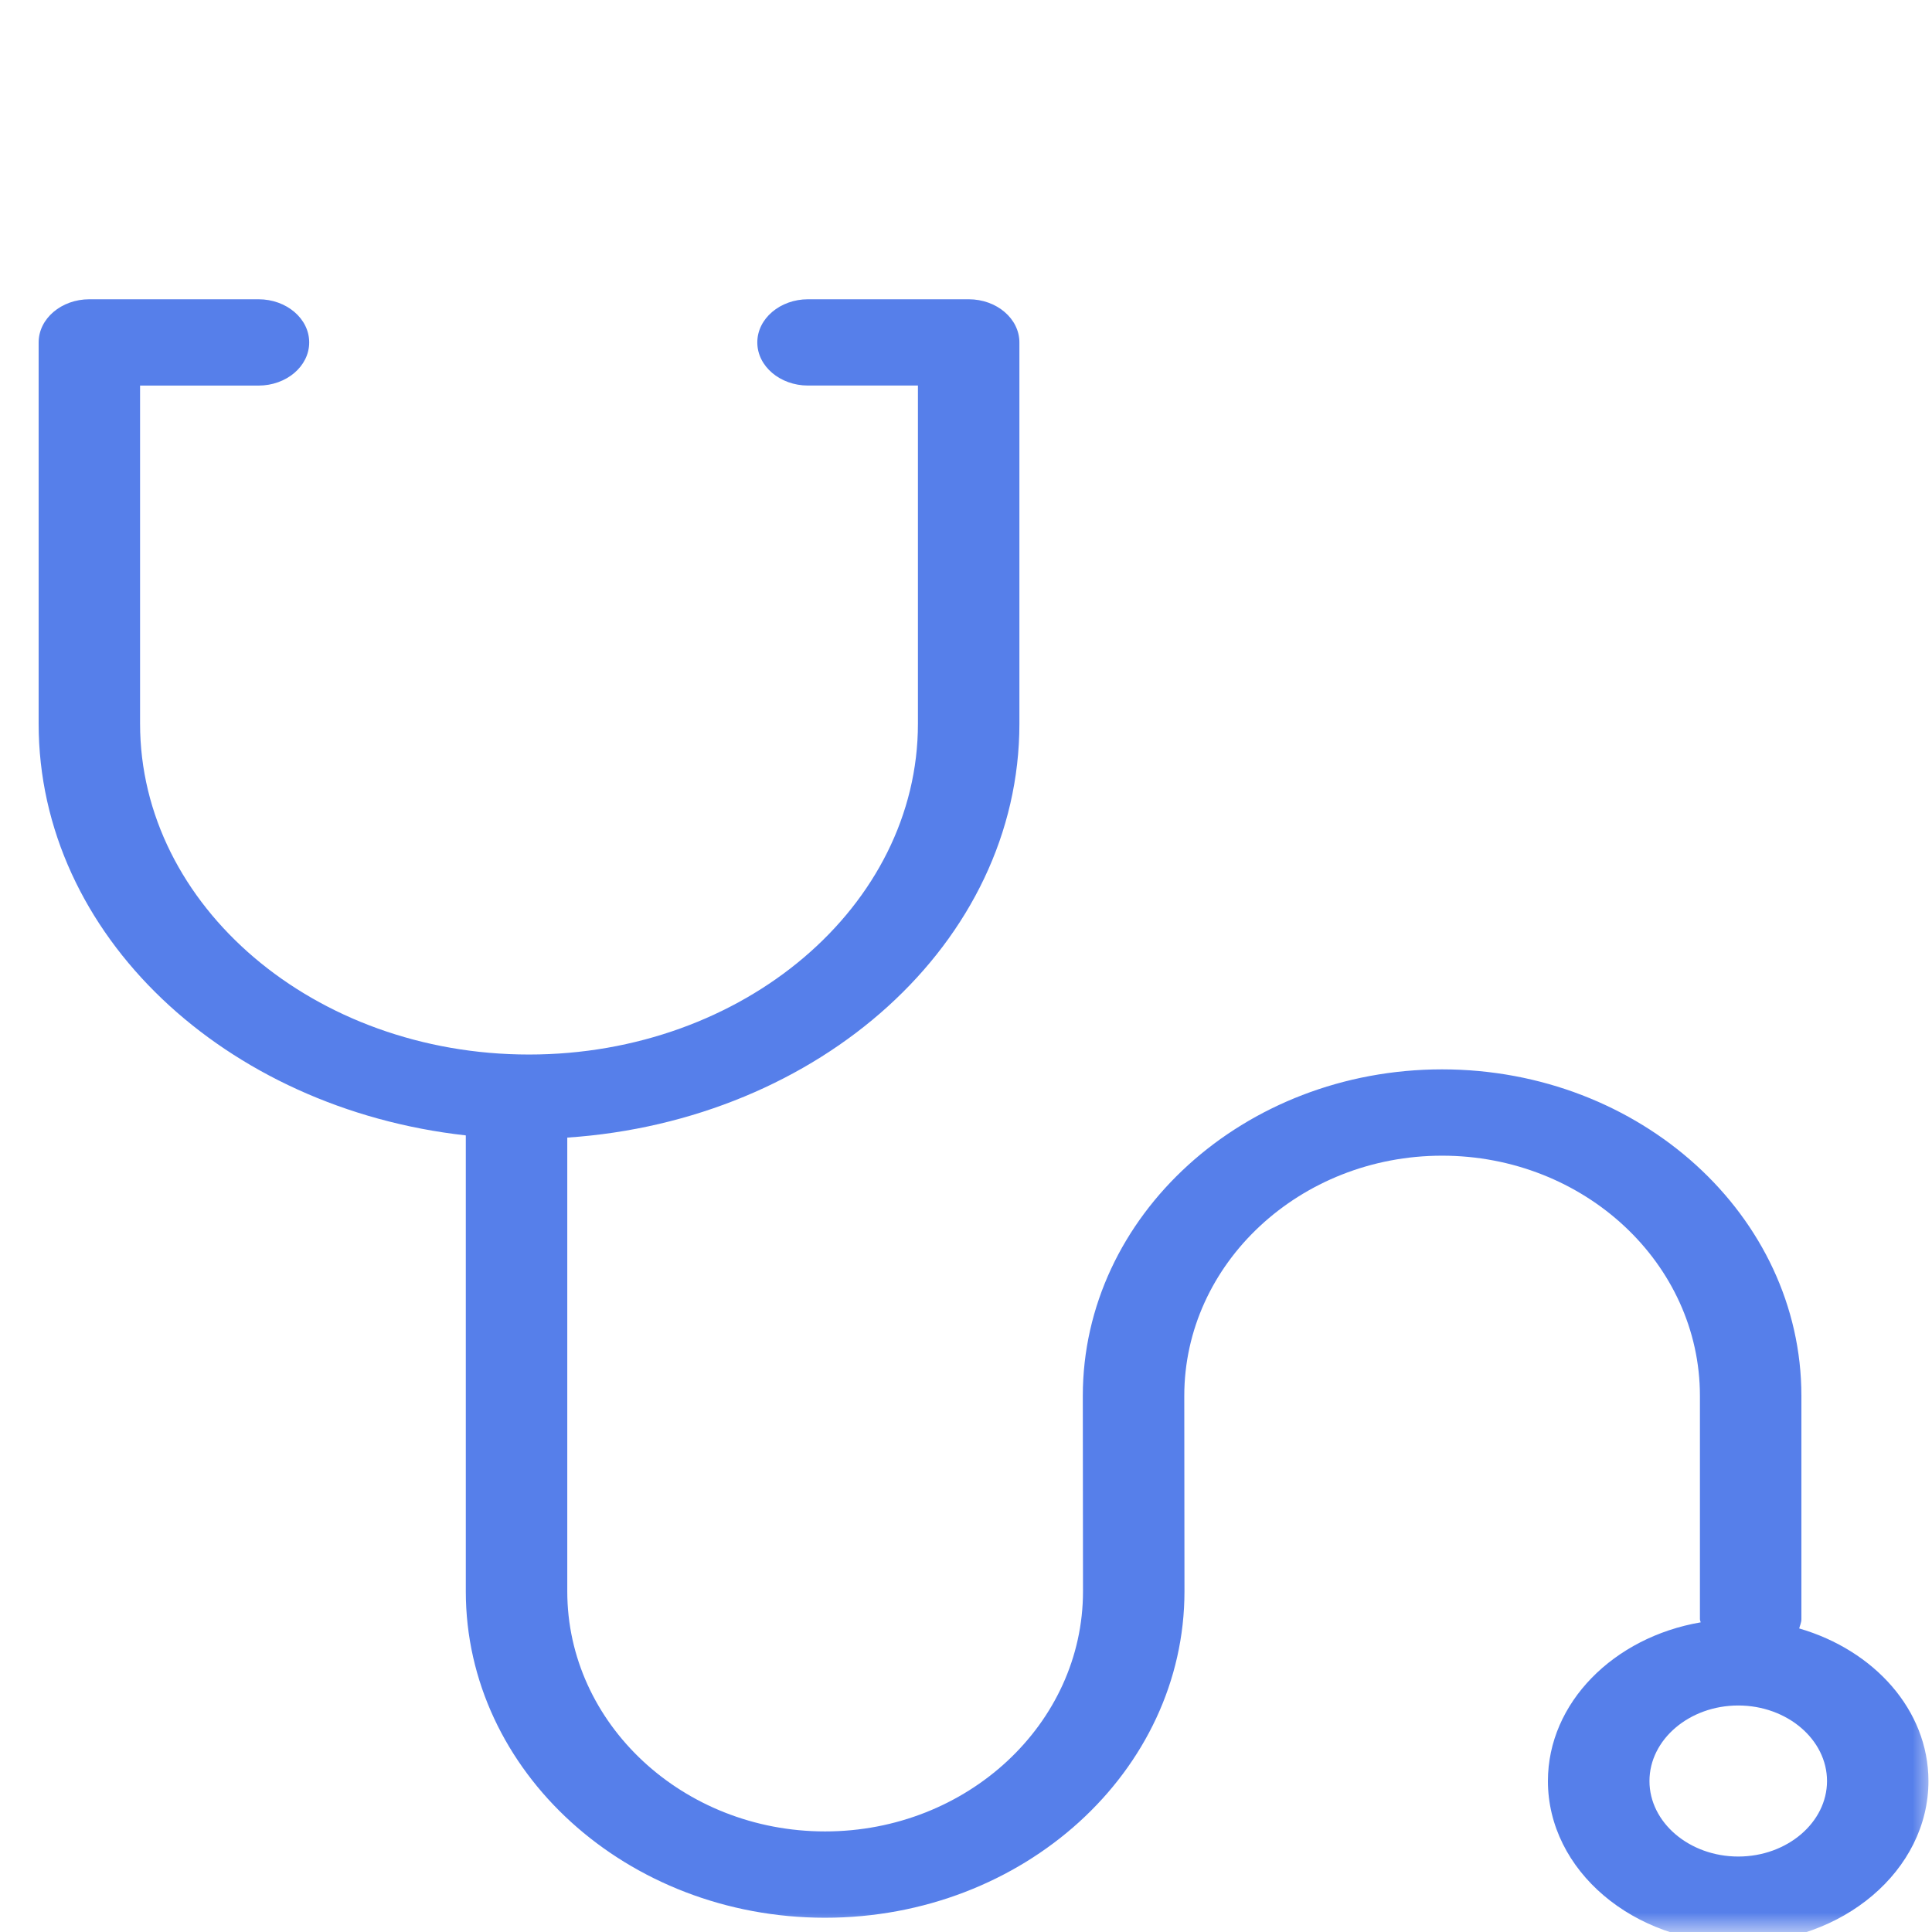 <svg width="50" height="50" viewBox="0 0 50 50" fill="none" xmlns="http://www.w3.org/2000/svg">
<mask id="mask0" mask-type="alpha" maskUnits="userSpaceOnUse" x="0" y="0" width="50" height="50">
<rect width="50" height="50" fill="#C4C4C4"/>
</mask>
<g mask="url(#mask0)">
<path d="M46.563 42.144C46.584 42.061 46.62 41.991 46.62 41.904V36.125C46.62 31.465 42.45 27.675 37.321 27.675C32.192 27.675 28.023 31.465 28.023 36.125L28.028 41.184C28.028 44.609 25.032 47.397 21.353 47.397C17.674 47.397 14.681 44.609 14.681 41.184V29.441C21.208 29.003 26.382 24.395 26.382 18.729V8.862C26.382 8.246 25.793 7.745 25.069 7.745H20.912C20.188 7.745 19.599 8.246 19.599 8.862C19.599 9.478 20.188 9.978 20.912 9.978H23.756V18.729C23.756 23.448 19.241 27.291 13.69 27.291C8.138 27.291 3.625 23.448 3.625 18.729V9.979H6.689C7.414 9.979 8.002 9.478 8.002 8.862C8.003 8.246 7.414 7.745 6.69 7.745H2.313C1.588 7.745 1 8.246 1 8.862V18.729C1 24.204 5.834 28.692 12.055 29.384V41.184C12.055 45.844 16.224 49.631 21.353 49.631C26.481 49.631 30.654 45.844 30.654 41.184L30.649 36.125C30.649 32.697 33.644 29.909 37.321 29.909C40.999 29.909 43.994 32.697 43.994 36.125V41.903C43.994 41.939 44.009 41.956 44.014 41.986C41.763 42.371 40.06 44.068 40.06 46.093C40.06 48.403 42.265 50.281 44.984 50.281C47.697 50.281 49.908 48.403 49.908 46.093C49.907 44.255 48.502 42.707 46.563 42.144ZM44.986 48.047C43.721 48.047 42.688 47.166 42.688 46.093C42.688 45.019 43.721 44.138 44.986 44.138C46.25 44.138 47.283 45.019 47.283 46.093C47.283 47.166 46.25 48.047 44.986 48.047Z" fill="#567FEA"/>
</g>
</svg>
